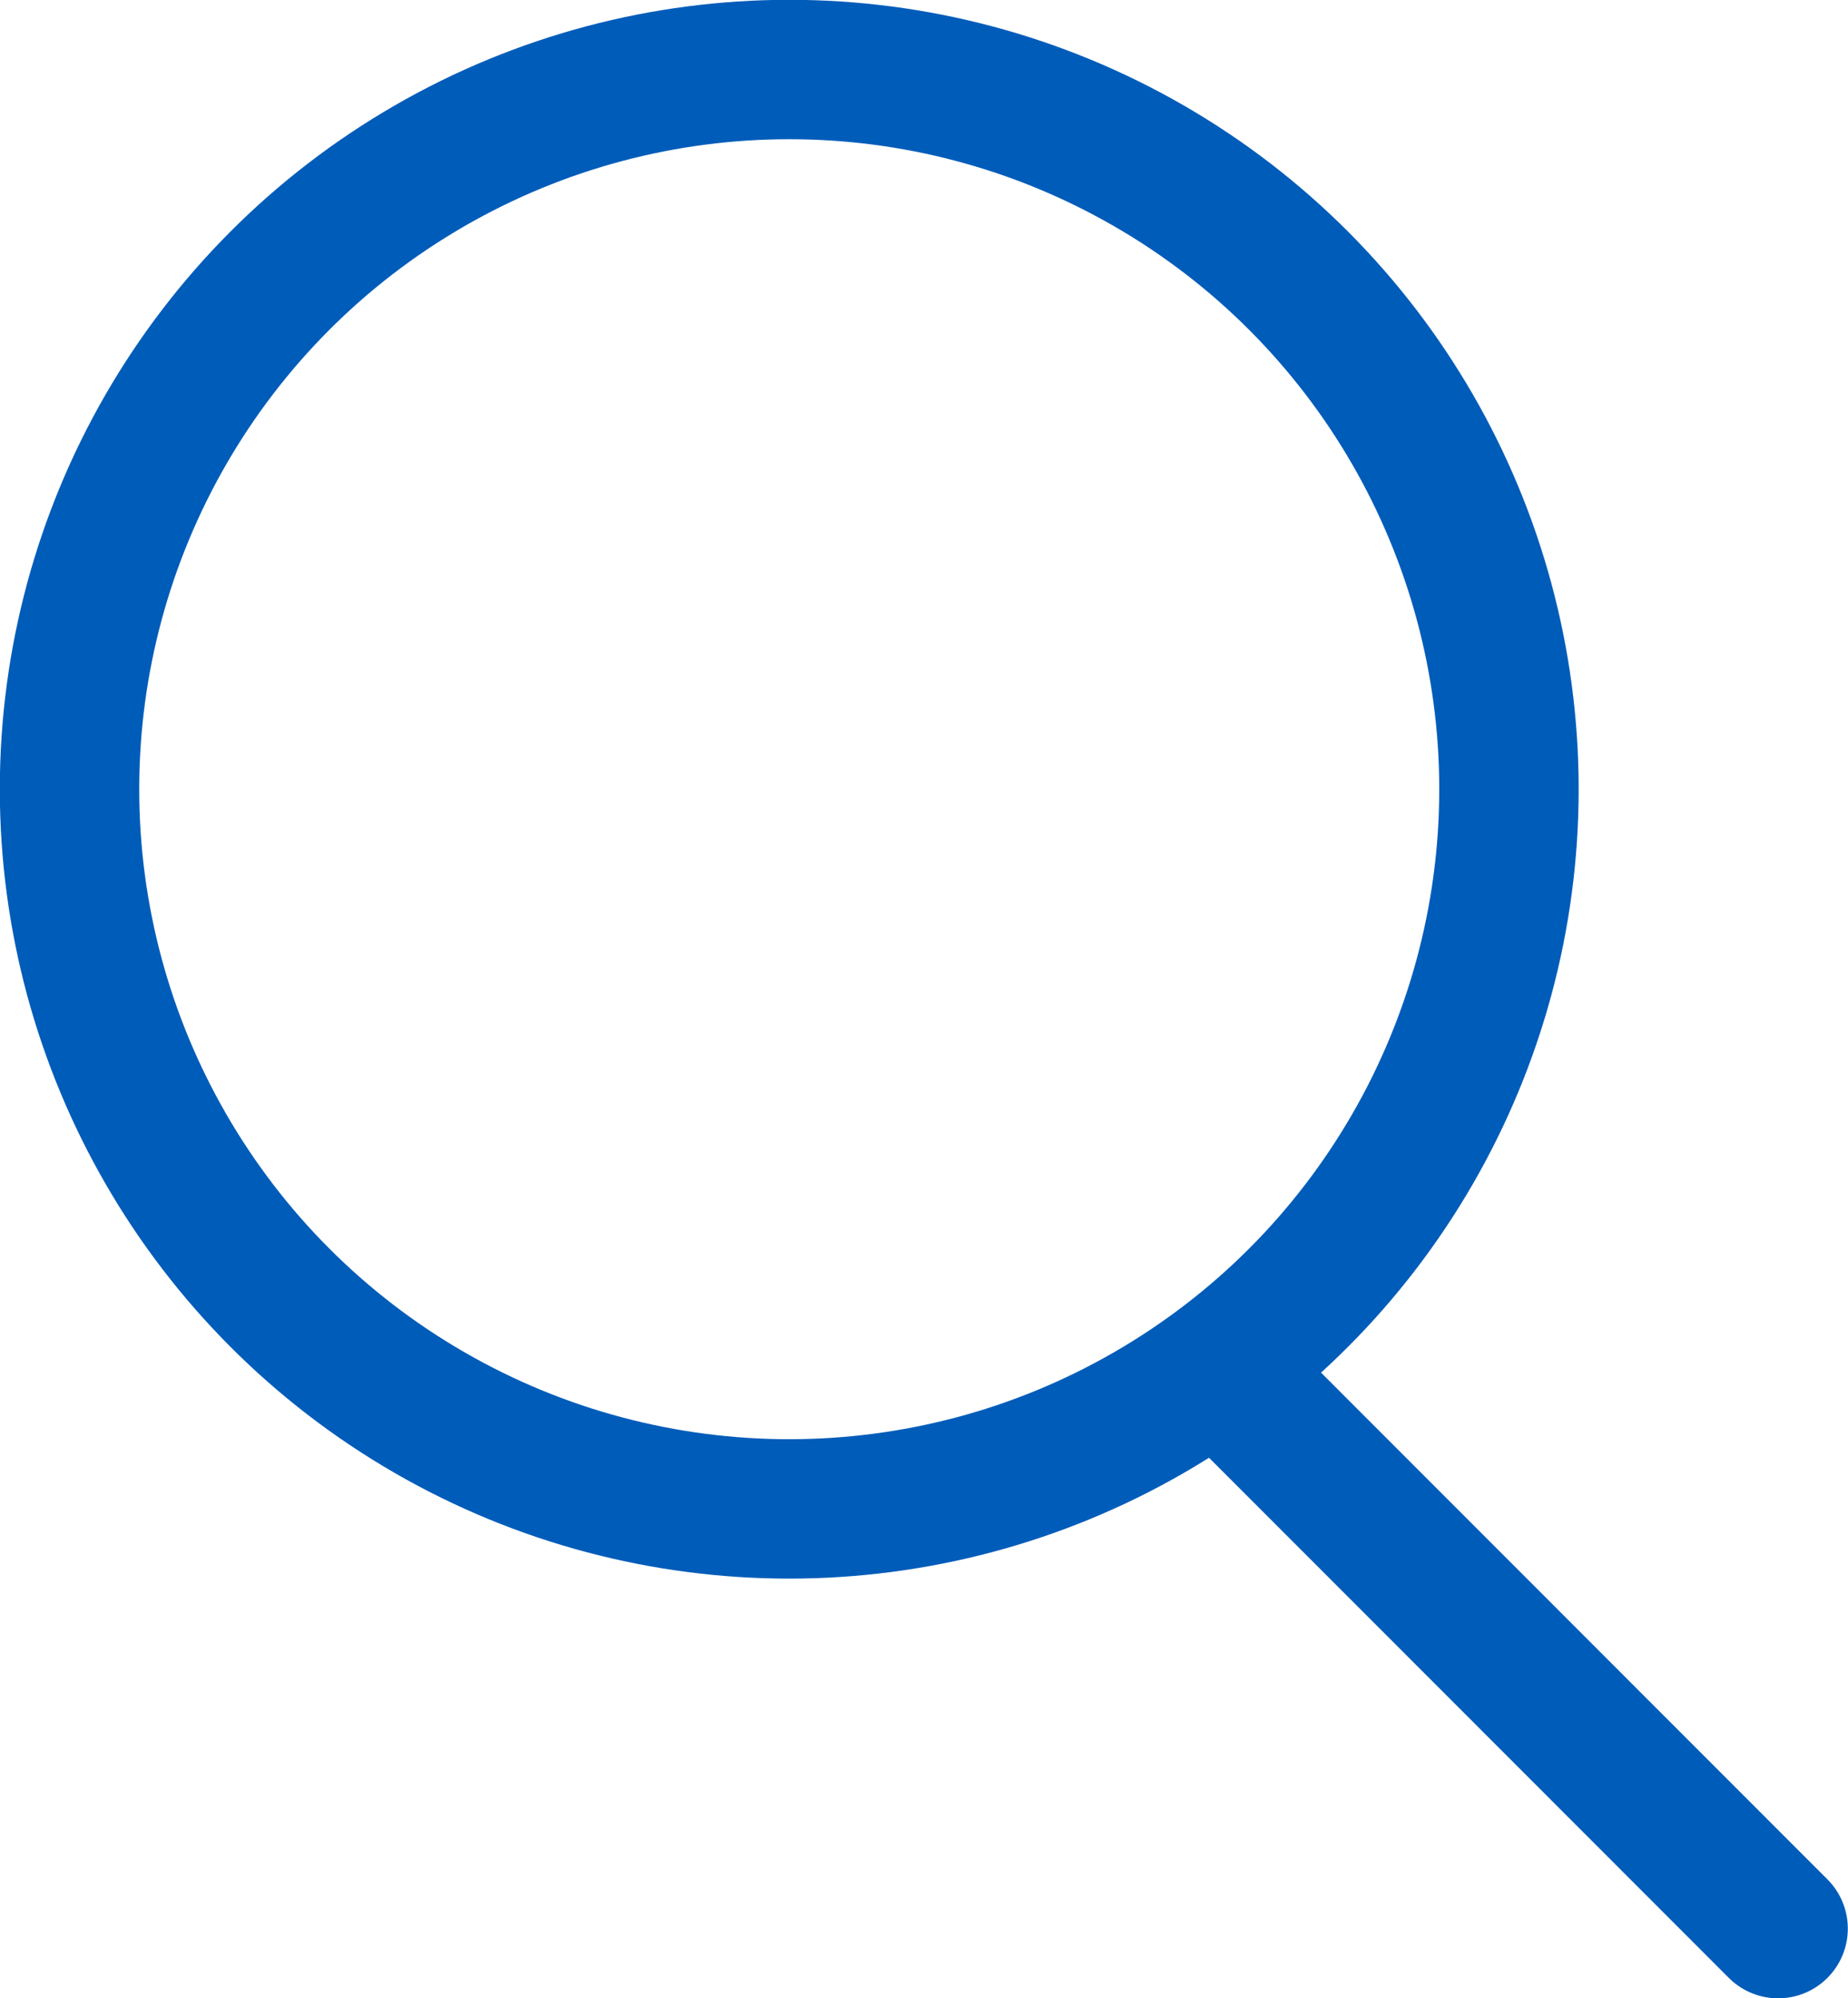 <?xml version="1.0" encoding="UTF-8"?><svg id="_レイヤー_2" xmlns="http://www.w3.org/2000/svg" viewBox="0 0 49.71 53.75"><defs><style>.cls-1{fill:none;stroke:#005cb9;stroke-linecap:round;stroke-linejoin:round;stroke-width:3.75px;}</style></defs><g id="main"><g><circle class="cls-1" cx="21.23" cy="21.23" r="19.36"/><line class="cls-1" x1="33.36" y1="37.4" x2="47.83" y2="51.88"/></g></g></svg>